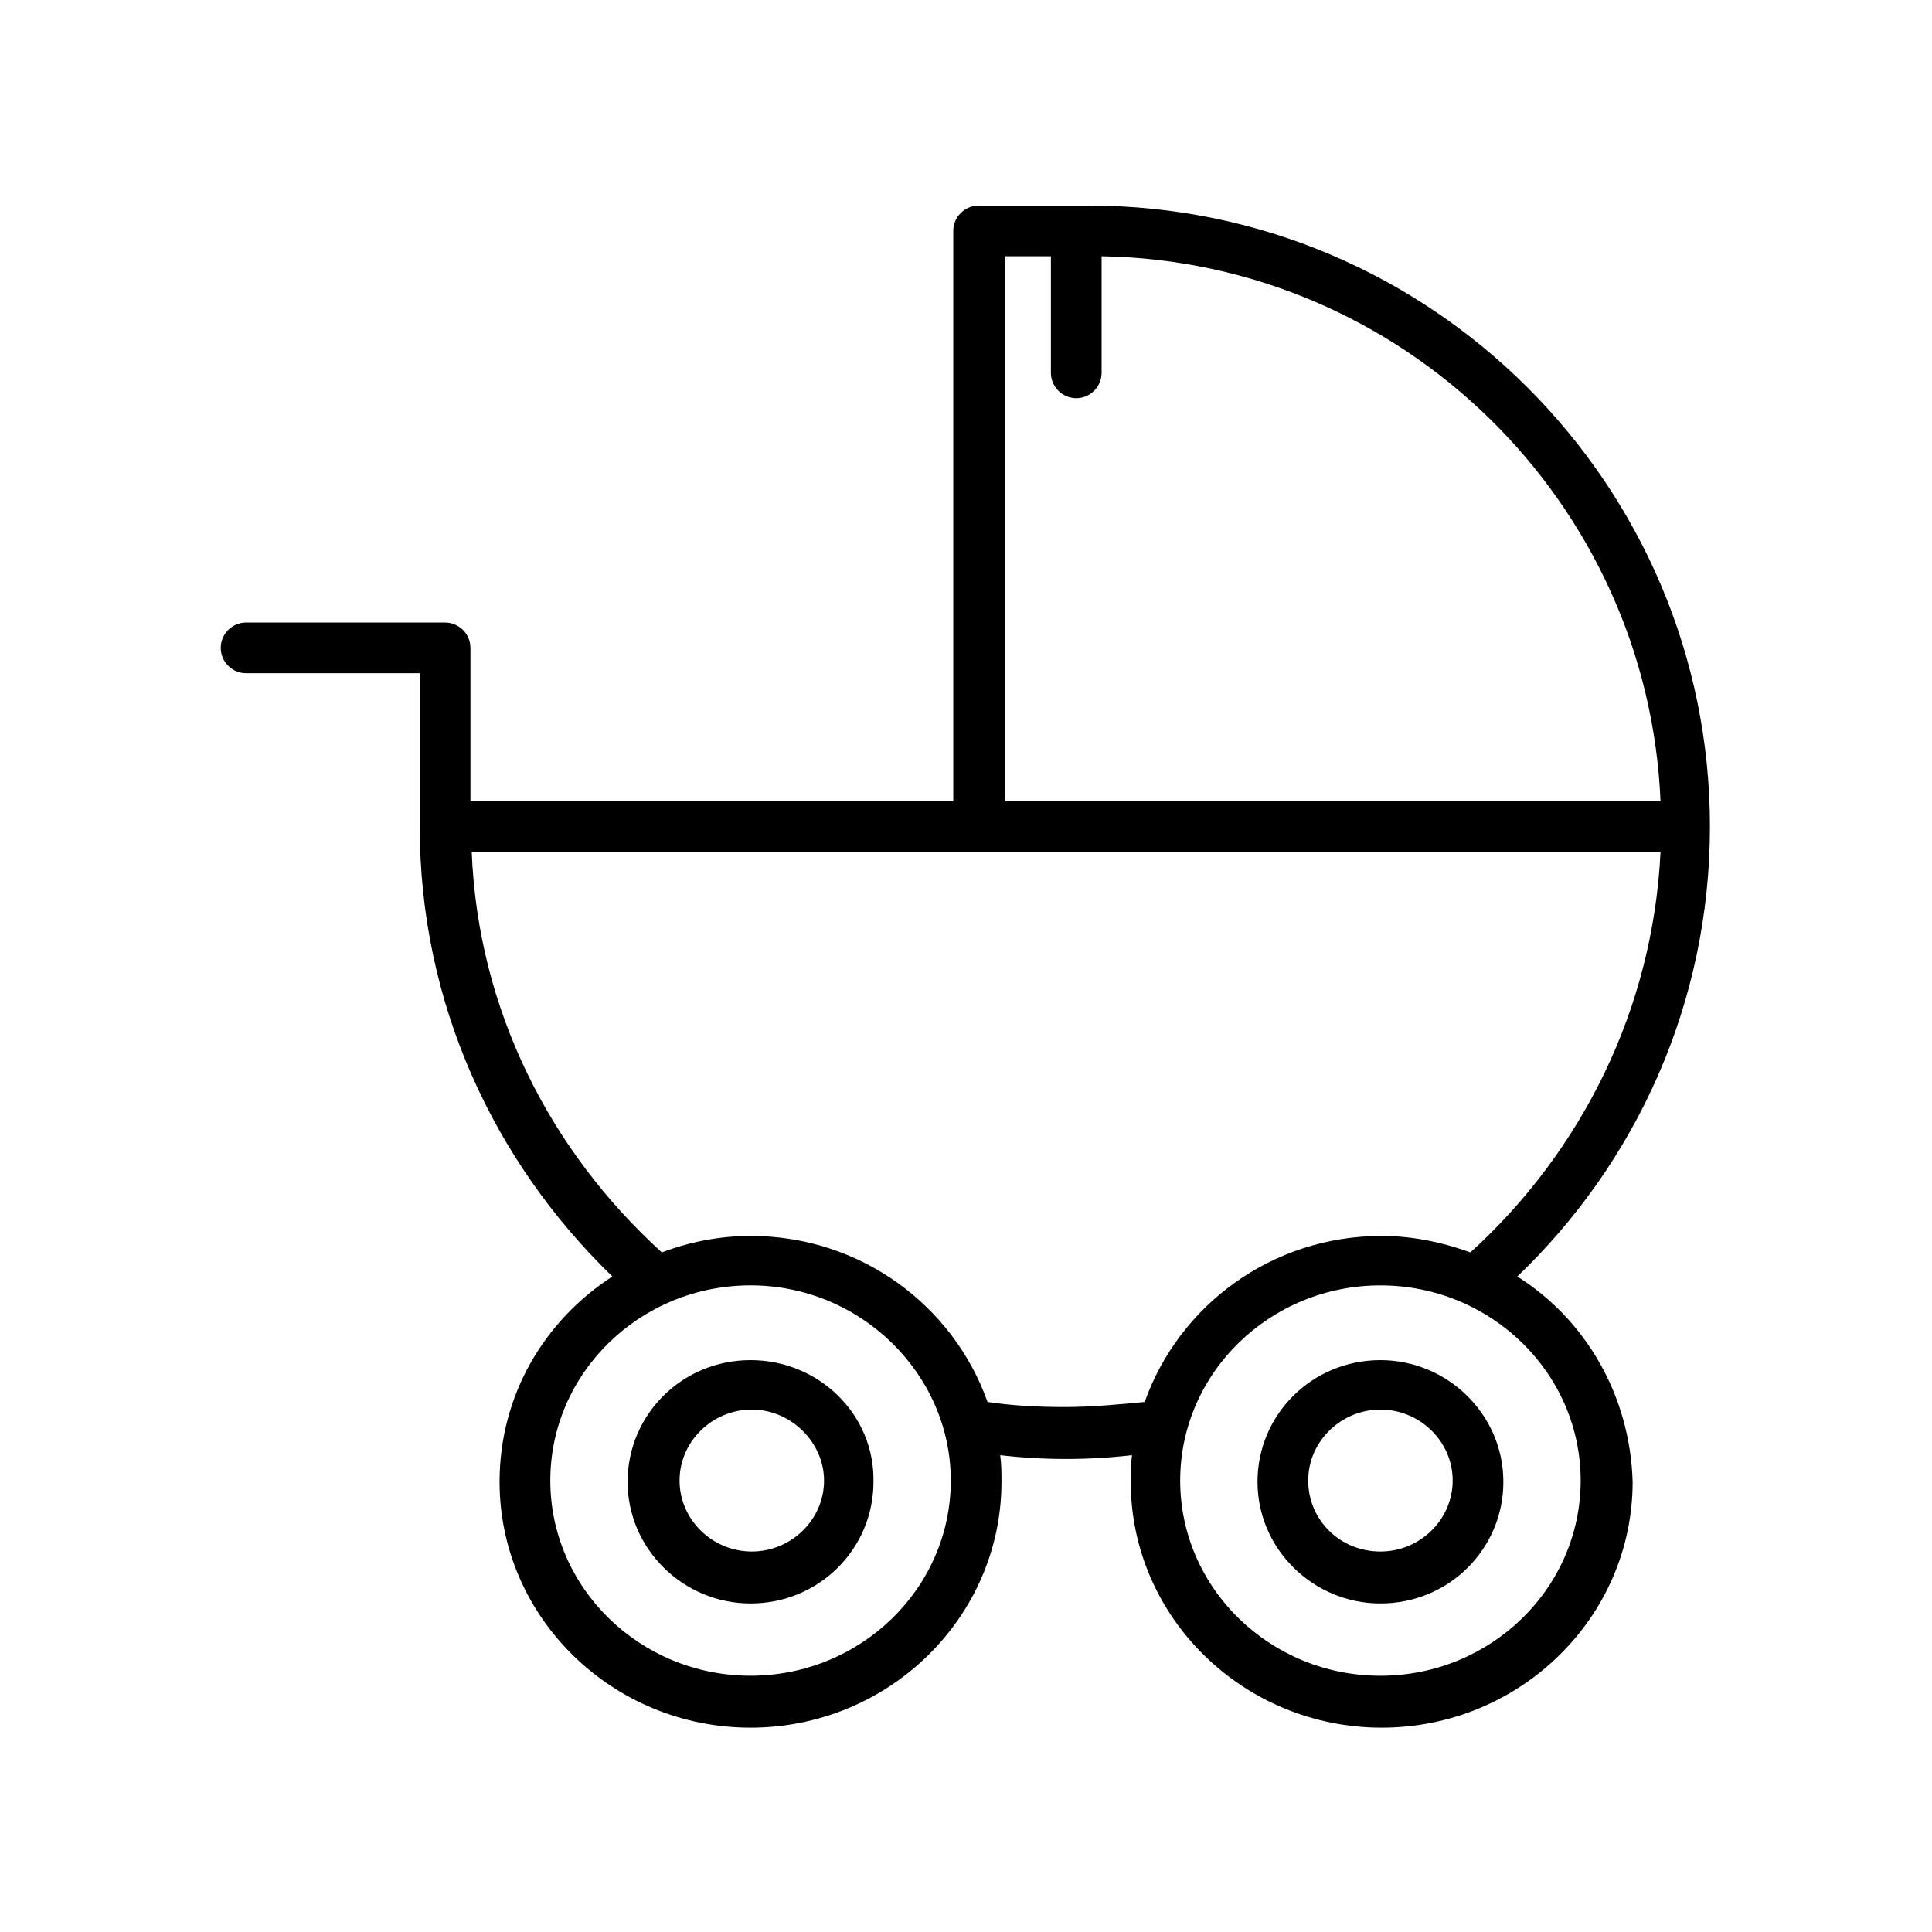 <?xml version="1.0" encoding="UTF-8"?>
<!-- Uploaded to: ICON Repo, www.iconrepo.com, Generator: ICON Repo Mixer Tools -->
<svg fill="#000000" width="800px" height="800px" version="1.1" viewBox="144 144 512 512" xmlns="http://www.w3.org/2000/svg">
 <g>
  <path d="m342.9 504.45c-18.137 0-32.578 14.441-32.578 32.242 0 17.801 14.777 32.242 32.578 32.242 18.137 0 32.578-14.441 32.578-32.242 0.34-17.797-14.438-32.242-32.578-32.242zm19.48 31.91c0 10.41-8.734 18.809-19.145 18.809s-19.145-8.398-19.145-18.809c0-10.41 8.734-18.809 19.145-18.809 10.414 0 19.145 8.73 19.145 18.809z"/>
  <path d="m546.1 482.29c31.57-30.23 51.051-72.547 51.051-119.23 0-90.688-73.891-164.58-164.58-164.58h-29.223c-3.695 0-6.719 3.023-6.719 6.719v151.14l-127.96-0.004v-40.641c0-3.695-3.023-6.719-6.719-6.719h-52.73c-3.695 0-6.719 3.023-6.719 6.719 0 3.695 3.023 6.719 6.719 6.719h46.016v40.637c0 46.688 19.48 88.672 51.051 119.23-18.137 11.754-29.895 31.57-29.895 54.41 0 35.938 29.895 65.16 66.504 65.16 36.609 0 66.504-29.223 66.504-65.16 0-2.352 0-4.703-0.336-7.055 5.711 0.672 11.418 1.008 17.465 1.008 5.711 0 11.754-0.336 17.465-1.008-0.336 2.352-0.336 4.703-0.336 7.055 0 35.938 29.895 65.16 66.504 65.16 36.609 0 66.504-29.223 66.504-65.16-0.672-22.836-12.426-42.988-30.566-54.406zm-36.273 105.8c-29.223 0-53.066-23.176-53.066-51.723 0-28.551 23.848-51.723 53.066-51.723 29.223 0 53.066 23.176 53.066 51.723 0.004 28.551-23.844 51.723-53.066 51.723zm-99.082-376.18h11.754v30.898c0 3.695 3.023 6.719 6.719 6.719s6.719-3.023 6.719-6.719v-30.898c79.938 1.344 144.76 65.16 148.12 144.43h-173.65v-144.43zm-14.777 324.45c0 28.551-23.848 51.723-53.066 51.723-29.223 0-53.066-23.176-53.066-51.723 0-28.551 23.848-51.723 53.066-51.723 29.219-0.004 53.066 23.508 53.066 51.723zm30.227-19.48c-7.055 0-13.77-0.336-20.488-1.344-9.07-25.527-33.586-44-62.809-44-8.398 0-16.457 1.68-23.512 4.367-29.555-26.871-48.699-64.152-50.379-106.14h315.05c-2.016 41.648-20.824 79.266-50.383 106.14-7.391-2.688-15.449-4.367-23.512-4.367-29.223 0-53.738 18.473-62.809 44-7.047 0.672-14.102 1.344-21.156 1.344z"/>
  <path d="m509.83 504.45c-18.137 0-32.578 14.441-32.578 32.242 0 17.801 14.777 32.242 32.578 32.242 18.137 0 32.578-14.441 32.578-32.242 0.004-17.797-14.777-32.242-32.578-32.242zm0 50.719c-10.746 0-19.145-8.398-19.145-18.809 0-10.41 8.734-18.809 19.145-18.809s19.145 8.398 19.145 18.809c0 10.41-8.73 18.809-19.145 18.809z"/>
 </g>
</svg>